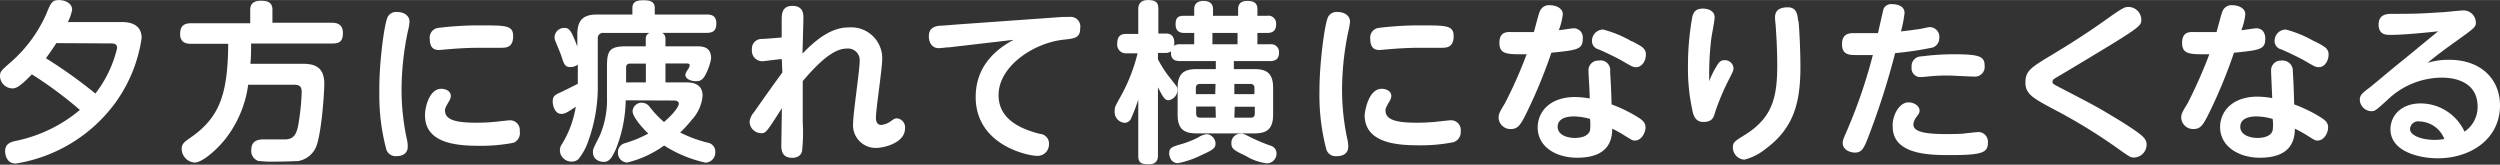 <svg xmlns="http://www.w3.org/2000/svg" viewBox="0 0 257.87 16.98" width="264" height="17.4"><rect x="0" y="0" width="257.87" height="16.98" fill="#333333" stroke="none"/><defs><style>.cls-1{fill:#fff;}</style></defs><g id="レイヤー_2" data-name="レイヤー 2"><g id="レイヤー_1-2" data-name="レイヤー 1"><path class="cls-1" d="M12.61,2.27c.36,0,2,0,2,1.64a15.06,15.06,0,0,1-2.71,6.68A15.78,15.78,0,0,1,1.63,16.86c-1,0-1.1-1-1.1-1.27,0-.79.59-.95,1.07-1.06a14.9,14.9,0,0,0,6.64-3.2A41.84,41.84,0,0,0,3.29,7.66c-1.19,1.22-1.6,1.45-2,1.45A1.3,1.3,0,0,1,0,7.85c0-.48.11-.57,1.24-1.56a14.21,14.21,0,0,0,3.5-4.78C5.26.25,5.36,0,6.11,0,6.5,0,7.44.21,7.44,1A4.77,4.77,0,0,1,7,2.27ZM5.81,4.44C5.38,5.12,5,5.63,4.74,6a50.3,50.3,0,0,1,5.1,3.64,12.21,12.21,0,0,0,2.24-4.69c0-.48-.38-.48-.73-.48Z"/><path class="cls-1" d="M31,6.57c1,0,2.45,0,2.45,2.06,0,.91-.29,5.33-.89,6.61a2.46,2.46,0,0,1-1.85,1.37c-.37,0-1,.05-2.18.05a12.68,12.68,0,0,1-1.9-.07,1.08,1.08,0,0,1-.71-1.12c0-1.1.89-1.1,1.38-1.1.34,0,1.81,0,2.1,0,1.08,0,1.28-.82,1.45-2a24.32,24.32,0,0,0,.27-2.89c0-.59-.25-.75-.82-.75H25.6a11.56,11.56,0,0,1-2.38,5.63c-.84,1.05-2.33,2.4-3.16,2.4a1.44,1.44,0,0,1-1.32-1.42c0-.5.3-.73.87-1.12,3-2.08,3.89-4.4,3.93-9.71H19.72c-.46,0-1.14-.09-1.14-1,0-.74.29-1.12,1.14-1.12h6.09V1c0-.64.39-.93,1.07-.93S28.1.2,28.1,1V2.34h6.13c.39,0,1.14.06,1.14,1.05s-.48,1.09-1.14,1.09H25.9c0,.76,0,1.33-.07,2.09Z"/><path class="cls-1" d="M40,1.72a1,1,0,0,1,1-.49c.58,0,1.24.32,1.24,1a4.68,4.68,0,0,1-.16.94,29.51,29.51,0,0,0-.66,6.06,24.18,24.18,0,0,0,.52,5,3.68,3.68,0,0,1,.12.87c0,1-1,1-1.21,1a1,1,0,0,1-1-.69,21.52,21.52,0,0,1-.72-6C39.08,6.84,39.6,2.5,40,1.72Zm5.5,7.43c.45,0,1,.21,1,.74a1,1,0,0,1-.16.5c-.39.68-.44.78-.44,1,0,1.12,1.56,1.26,3.36,1.26a19.89,19.89,0,0,0,2.41-.16c.71-.07.78-.09.94-.09a1,1,0,0,1,1,1.12A1.09,1.09,0,0,1,53,14.71a17.29,17.29,0,0,1-3.55.32c-2.22,0-5.61-.2-5.61-3.13C43.81,11.33,44.18,9.15,45.53,9.15Zm6.2-4.23-2.09,0c-.54,0-1.57,0-3.24.14-.09,0-1,.09-1.1.09-.71,0-.94-.46-.94-1.17a1,1,0,0,1,.87-1.11,34.4,34.4,0,0,1,4.25-.26c2.77,0,3.48,0,3.48,1.12S52.26,4.92,51.73,4.92Z"/><path class="cls-1" d="M64.54,10.34a14.18,14.18,0,0,1-1,5c-.41.93-.7,1.35-1.26,1.35s-1.12-.32-1.12-1c0-.29,0-.32.69-1.67a9.38,9.38,0,0,0,.76-4V6.77c0-1.62.34-2,2-2h2V4A.6.6,0,0,1,67,3.39H62.28a.54.54,0,0,0-.62.61V8.6a16.53,16.53,0,0,1-1,6,6,6,0,0,1-1,1.81,1,1,0,0,1-.69.25,1.2,1.2,0,0,1-1.22-1.12,1.17,1.17,0,0,1,.23-.71A10.53,10.53,0,0,0,59.39,11c-.78.53-1.1.74-1.49.74-.68,0-.89-.89-.89-1.28,0-.6.3-.72.94-1l1.65-.82V6.66a1.32,1.32,0,0,1-.78.25c-.53,0-.64-.29-.87-1-.14-.44-.39-1-.62-1.58a1.12,1.12,0,0,1-.13-.53,1,1,0,0,1,1-.93c.52,0,.71.23,1.35,1.92V3.55c0-1.61.73-2.06,2.06-2.06h3.62V.83c0-.6.36-.81,1.12-.81.61,0,1.19.07,1.19.81v.66h5.35c.3,0,1,0,1,.89,0,.73-.28,1-1,1H68.3a.63.63,0,0,1,.34.59v.8h3.18c.6,0,1.53,0,1.53,1.26a5.78,5.78,0,0,1-.57,1.65c-.28.53-.53.69-1,.69s-1.09-.21-1.09-.69a2.1,2.1,0,0,1,.23-.48.89.89,0,0,0,.22-.48c0-.18-.22-.18-.32-.18H68.64V8.49h2c.6,0,1.83,0,1.83,1.39a4.19,4.19,0,0,1-1.12,2.48,13.13,13.13,0,0,1-1.19,1.3A13.32,13.32,0,0,0,73,14.71a.92.92,0,0,1,.78.94,1.05,1.05,0,0,1-1,1.12A13.21,13.21,0,0,1,68.5,15a10.79,10.79,0,0,1-3.82,1.76,1,1,0,0,1-.94-1.07.94.94,0,0,1,.69-.92,12.65,12.65,0,0,0,2.44-1c-.61-.58-1.62-1.72-1.62-2.31a.93.93,0,0,1,1-.87A1,1,0,0,1,67,11a10.77,10.77,0,0,0,1.49,1.58c1-.86,1.53-1.6,1.53-1.89s-.36-.33-.48-.33Zm2.08-1.85V6.55H65c-.26,0-.42.11-.42.43V8.49Z"/><path class="cls-1" d="M80.64,6.09c-.32,0-1.83.22-2,.22A1.08,1.08,0,0,1,77.56,5.1a1,1,0,0,1,1-1.09c.32,0,1.79-.12,2.07-.16l0-1.75c0-.61,0-1.5,1.1-1.5s1.14.79,1.14,1.21-.09,3.31-.09,3.71c2.38-2.52,3.94-2.7,4.81-2.7a3.19,3.19,0,0,1,3.41,3.24c0,1-.65,5.2-.65,6.07,0,.16,0,.75.56.75a2,2,0,0,0,1-.41c.31-.21.4-.27.61-.27a.93.93,0,0,1,.83,1.05c0,1.46-2.13,2-3,2A2.34,2.34,0,0,1,88,12.66c0-1,.67-5.41.67-6.32A1.2,1.2,0,0,0,87.4,5c-.87,0-2.11.41-4.6,3.36,0,1.33,0,2.86,0,4.23a17.87,17.87,0,0,1-.07,3c-.07.34-.39.68-1,.68-.89,0-1.15-.53-1.14-1.28l.06-3.84c-1.62,2.54-1.66,2.58-2.15,2.58a1.21,1.21,0,0,1-1.18-1.16,1.78,1.78,0,0,1,.45-1c.8-1.14,2.11-3,2.93-4.1Z"/><path class="cls-1" d="M97.93,4.87c-.27,0-.87.09-1.12.09-.58,0-1-.47-1-1.23s.46-1,1.07-1.08c.28,0,1.53-.11,1.79-.13l10.93-.78c.37,0,.63,0,.69,0a1,1,0,0,1,1.13,1.17c0,1-.58,1.05-1.67,1.17C106.67,4.39,103,6.8,103,9.8c0,2.35,2,3.43,4.26,4a1,1,0,0,1,.94,1.07A1.18,1.18,0,0,1,107,16.07c-1,0-6.36-1.12-6.36-6.07,0-2.43,1.21-4.46,3.91-5.9Z"/><path class="cls-1" d="M123.18,4.56V3.39h-1c-.37,0-.92-.09-.92-.87s.32-.9.92-.9h1V.94c0-.6.39-.85.94-.85s1,.19,1,.85v.68h2.59V.92c0-.6.39-.83.92-.83s1.07.09,1.07.85v.68h1a.8.8,0,0,1,.93.85c0,.57-.22.92-.93.92h-1V4.56H131a.81.81,0,0,1,.93.86c0,.69-.41.87-.93.87h-3.73v.83h2.14c1.27,0,1.91.46,1.91,1.94v2.75c0,1.48-.64,1.94-1.91,1.94h-6c-1.37,0-1.94-.52-1.94-1.94V9.06c0-1.4.57-1.94,1.94-1.94h2V6.29h-3.72c-.88,0-.92-.55-.9-1a.93.93,0,0,1-.57.16h-.78v.66a11.72,11.72,0,0,0,1.31,2c.66.84.7.85.7,1.16a1.08,1.08,0,0,1-.91,1.06c-.41,0-.57-.32-1.1-1.33v7c0,.26,0,.94-.94.94s-1.09-.27-1.09-.94V10.27a17.22,17.22,0,0,1-.74,1.93.72.72,0,0,1-.69.46,1.11,1.11,0,0,1-1-1.22c0-.39,0-.41.73-1.71a18,18,0,0,0,1.63-4.24h-1.1a.9.9,0,0,1-1-1c0-1,.64-1,1-1h1.17V1c0-.27,0-1,1-1s1.07.41,1.07,1V3.45h.78c.8,0,.92.62.85,1.27a.89.89,0,0,1,.62-.16Zm2.2,10.24c0,.51-.3.67-1.71,1.31a9.09,9.09,0,0,1-2.16.71c-.8,0-.91-.82-.91-1,0-.59.29-.68,1.17-.94a9.87,9.87,0,0,0,1.78-.69,2.2,2.2,0,0,1,.92-.36A1,1,0,0,1,125.38,14.8Zm0-6.15h-1.6c-.27,0-.43.12-.43.44V9.7h2Zm0,2.33h-2v.72c0,.31.14.43.43.43h1.6Zm2.27-7.59h-2.59V4.56h2.59ZM128,13.78c.25,0,.27,0,1.07.41A19.13,19.13,0,0,0,131,15a.83.83,0,0,1,.67.84,1,1,0,0,1-1,1,5.44,5.44,0,0,1-2.16-.76c-1.14-.55-1.49-.71-1.49-1.26A.94.94,0,0,1,128,13.78Zm-.68-4.08h2.07V9.09a.38.38,0,0,0-.43-.44h-1.64Zm0,2.43H129a.38.38,0,0,0,.43-.43V11h-2.07Z"/><path class="cls-1" d="M137,1.72a1,1,0,0,1,1-.49c.59,0,1.25.32,1.25,1a5.57,5.57,0,0,1-.16.94,29.51,29.51,0,0,0-.66,6.06,24.18,24.18,0,0,0,.52,5,3.68,3.68,0,0,1,.12.87c0,1-1,1-1.21,1a1,1,0,0,1-1.05-.69,22,22,0,0,1-.71-6C136.08,6.84,136.6,2.5,137,1.72Zm5.51,7.43c.44,0,1,.21,1,.74a1,1,0,0,1-.16.5c-.39.68-.44.78-.44,1,0,1.12,1.56,1.26,3.35,1.26a20.06,20.06,0,0,0,2.42-.16c.71-.07.78-.09.94-.09a1,1,0,0,1,1.05,1.12,1.09,1.09,0,0,1-.75,1.14,17.29,17.29,0,0,1-3.55.32c-2.22,0-5.61-.2-5.61-3.13C140.81,11.33,141.18,9.15,142.53,9.15Zm6.2-4.23-2.1,0c-.53,0-1.56,0-3.23.14-.09,0-1,.09-1.1.09-.71,0-.94-.46-.94-1.17a1,1,0,0,1,.87-1.11,34.36,34.36,0,0,1,4.24-.26c2.77,0,3.49,0,3.49,1.12S149.26,4.92,148.73,4.92Z"/><path class="cls-1" d="M157.28,12c-.43.8-.7,1.3-1.41,1.3a1.22,1.22,0,0,1-1.29-1.12c0-.36,0-.48.65-1.53a46.85,46.85,0,0,0,2.24-5.06c-1.92,0-2.81.07-2.81-1.18s.93-1.11,1.3-1.11,1.88,0,2.26,0c.1-.34.51-2,.64-2.2a1,1,0,0,1,1-.57c.54,0,1.34.25,1.34.94a6.55,6.55,0,0,1-.41,1.63c.25,0,1.31-.19,1.54-.19a.94.94,0,0,1,.93,1.06c0,1.12-.54,1.19-3.24,1.46A51.83,51.83,0,0,1,157.28,12Zm6.57-4.69a1,1,0,0,1,1.05-1.07,1,1,0,0,1,1.18,1.14c.09,1.35.13,2.54.15,3.38a15,15,0,0,1,2.84,1.4c.44.3.66.53.66,1s-.38,1.33-1.11,1.33c-.23,0-.31-.06-1.1-.55a13.56,13.56,0,0,0-1.22-.68c0,2.19-1.44,3-3.63,3s-4.06-1.14-4.06-3.11c0-1.62,1.24-3.15,3.87-3.15a9.14,9.14,0,0,1,1.49.15C164,9.72,163.85,7.74,163.85,7.3ZM162.34,12c-1.17,0-1.67.46-1.67,1.06,0,.93,1.13,1.16,1.76,1.16.19,0,1.36,0,1.58-.78a5.46,5.46,0,0,0,0-1.18A6.39,6.39,0,0,0,162.34,12Zm6-7.75c1,.52,1.43.73,1.43,1.37s-.4,1.3-1,1.3c-.34,0-.44-.07-1.53-.7-.76-.42-2-1-2.39-1.15a.87.87,0,0,1-.64-.85,1.16,1.16,0,0,1,1.15-1.18A11.8,11.8,0,0,1,168.31,4.26Z"/><path class="cls-1" d="M177,6.93c.32-.59.53-.73.89-.73a.89.89,0,0,1,.92.82c0,.23-.05.35-.64,1.49a24.7,24.7,0,0,0-1.24,3c-.16.57-.28,1.06-1.24,1.06-.68,0-1-.46-1.14-1.28a20,20,0,0,1-.44-4.51,28.69,28.69,0,0,1,.42-4.9c.09-.48.25-1,1.12-1,.57,0,1.21.25,1.21.89,0,.35-.3,1.86-.34,2.18a29.36,29.36,0,0,0-.21,4.44C176.39,8.08,176.71,7.39,177,6.93Zm8.51-4.8c.11,1.05.2,3.34.2,4.76,0,3.73-.7,6.34-3.63,8.49a5.75,5.75,0,0,1-2.15,1.08,1.27,1.27,0,0,1-1.19-1.24c0-.55.18-.66,1.23-1.31,2.8-1.74,3.35-3.79,3.35-7.16,0-1.39-.07-2.84-.17-4.21a7.08,7.08,0,0,1-.06-.73c0-.34.06-1.1,1.39-1.06C185.33.78,185.42,1.55,185.47,2.13Z"/><path class="cls-1" d="M192.86,13.73c-.57,1.51-.76,2-1.53,2-.35,0-1.26-.19-1.26-1,0-.25.06-.39.55-1.52a53.12,53.12,0,0,0,2.56-7.54c-.53,0-1.19,0-1.63,0-.78,0-1.55,0-1.55-1.12,0-.94.54-1.14,1.16-1.14h2.55c.08-.34.54-2.44.59-2.54a.88.88,0,0,1,.87-.45c.48,0,1.28.16,1.28.91a12.13,12.13,0,0,1-.37,1.9c.74-.07,1.68-.21,1.95-.25s.87-.19,1-.19a1,1,0,0,1,1,1.15,1,1,0,0,1-.91,1,33.58,33.58,0,0,1-3.64.53A77.38,77.38,0,0,1,192.86,13.73Zm4-3.18c.57,0,1.14.37,1.14.85,0,.23-.09.34-.36.71a1.43,1.43,0,0,0-.28.71c0,.59.65,1,3.28,1,.93,0,1.69,0,2.28-.1.08,0,1.1-.11,1.13-.11a1,1,0,0,1,1,1.08c0,1-.46,1.3-3.82,1.3-2.09,0-6,0-6-2.93C195.15,12,195.86,10.55,196.86,10.55Zm1.33-4.74a25.56,25.56,0,0,1,3.3-.22c2.65,0,3.22.2,3.22,1.18a1,1,0,0,1-1.1,1.12c-.43,0-2.31-.11-2.7-.11a20.06,20.06,0,0,0-2.13.11,6.72,6.72,0,0,1-.7.05.89.89,0,0,1-.9-1A1,1,0,0,1,198.19,5.81Z"/><path class="cls-1" d="M211.71,5.61c2.08-1.24,4.12-2.57,6.09-4C219,.8,219.15.71,219.56.71A1.33,1.33,0,0,1,220.87,2c0,.73,0,.74-7.65,5.33-1.1.65-1.23.72-1.32.79a.36.36,0,0,0-.19.31c0,.19.07.23.78.6,3.62,1.88,3.84,2,5.38,2.93,1.32.78,2.24,1.4,2.75,1.78s.8.71.8,1.15a1.34,1.34,0,0,1-1.28,1.35c-.37,0-.39,0-1.93-1.1a56.23,56.23,0,0,0-6.13-3.75c-2.4-1.28-3.16-1.67-3.16-2.89S209.51,6.94,211.71,5.61Z"/><path class="cls-1" d="M227.69,12c-.43.8-.69,1.3-1.4,1.3a1.23,1.23,0,0,1-1.3-1.12c0-.36,0-.48.66-1.53a51.42,51.42,0,0,0,2.24-5.06c-1.92,0-2.81.07-2.81-1.18s.92-1.11,1.3-1.11,1.88,0,2.25,0c.11-.34.52-2,.64-2.2a1,1,0,0,1,1-.57c.53,0,1.33.25,1.33.94a6.05,6.05,0,0,1-.41,1.63c.25,0,1.32-.19,1.55-.19.62,0,.92.48.92,1.06,0,1.12-.53,1.19-3.23,1.46A51.89,51.89,0,0,1,227.69,12Zm6.57-4.69a1,1,0,0,1,1.05-1.07,1.06,1.06,0,0,1,1.19,1.14c.09,1.35.12,2.54.14,3.38a14.71,14.71,0,0,1,2.84,1.4c.45.3.66.53.66,1s-.37,1.33-1.1,1.33c-.23,0-.32-.06-1.1-.55-.45-.29-1.09-.61-1.23-.68,0,2.19-1.44,3-3.62,3S229,15.08,229,13.11c0-1.62,1.25-3.15,3.87-3.15a9.17,9.17,0,0,1,1.5.15C234.37,9.72,234.26,7.74,234.26,7.3ZM232.75,12c-1.17,0-1.67.46-1.67,1.06,0,.93,1.14,1.16,1.76,1.16.2,0,1.37,0,1.58-.78a4.44,4.44,0,0,0,0-1.18A6.41,6.41,0,0,0,232.75,12Zm6-7.75c1,.52,1.44.73,1.44,1.37s-.41,1.3-1,1.3c-.34,0-.45-.07-1.53-.7-.77-.42-2-1-2.4-1.15a.87.87,0,0,1-.64-.85,1.16,1.16,0,0,1,1.16-1.18A11.74,11.74,0,0,1,238.72,4.26Z"/><path class="cls-1" d="M246.59,3.59c-.46,0-1.24,0-1.24-1.07s.89-1.1,1.35-1.1c1.93,0,2.68,0,5.08-.16.35,0,1.86-.18,2.16-.18a1.27,1.27,0,0,1,1.44,1.25c0,.44-.17.57-1.74,1.7-1.1.78-2.2,1.58-3.25,2.45a7.19,7.19,0,0,1,2.24-.32c3.34,0,5.24,2.06,5.24,4.69,0,3.55-3.11,5.47-6.41,5.47-2,0-4.89-.73-4.89-3,0-1.29,1-2.66,3.13-2.66a5,5,0,0,1,4.51,2.91A3.07,3.07,0,0,0,255.56,11c0-3-3.18-3-3.76-3a8.12,8.12,0,0,0-5.51,2.27c-1.26,1.14-1.31,1.19-1.71,1.19a1.22,1.22,0,0,1-1.17-1.19c0-.48.3-.71,1-1.24.44-.34,2.32-1.92,2.71-2.24,1.25-1,1.57-1.28,4.37-3.57C250.18,3.37,247.83,3.59,246.59,3.59Zm3,8.93a.84.84,0,0,0-1,.78c0,.66,1.19,1.12,2.54,1.12a5.25,5.25,0,0,0,1-.09A2.84,2.84,0,0,0,249.58,12.52Z"/></g></g></svg>